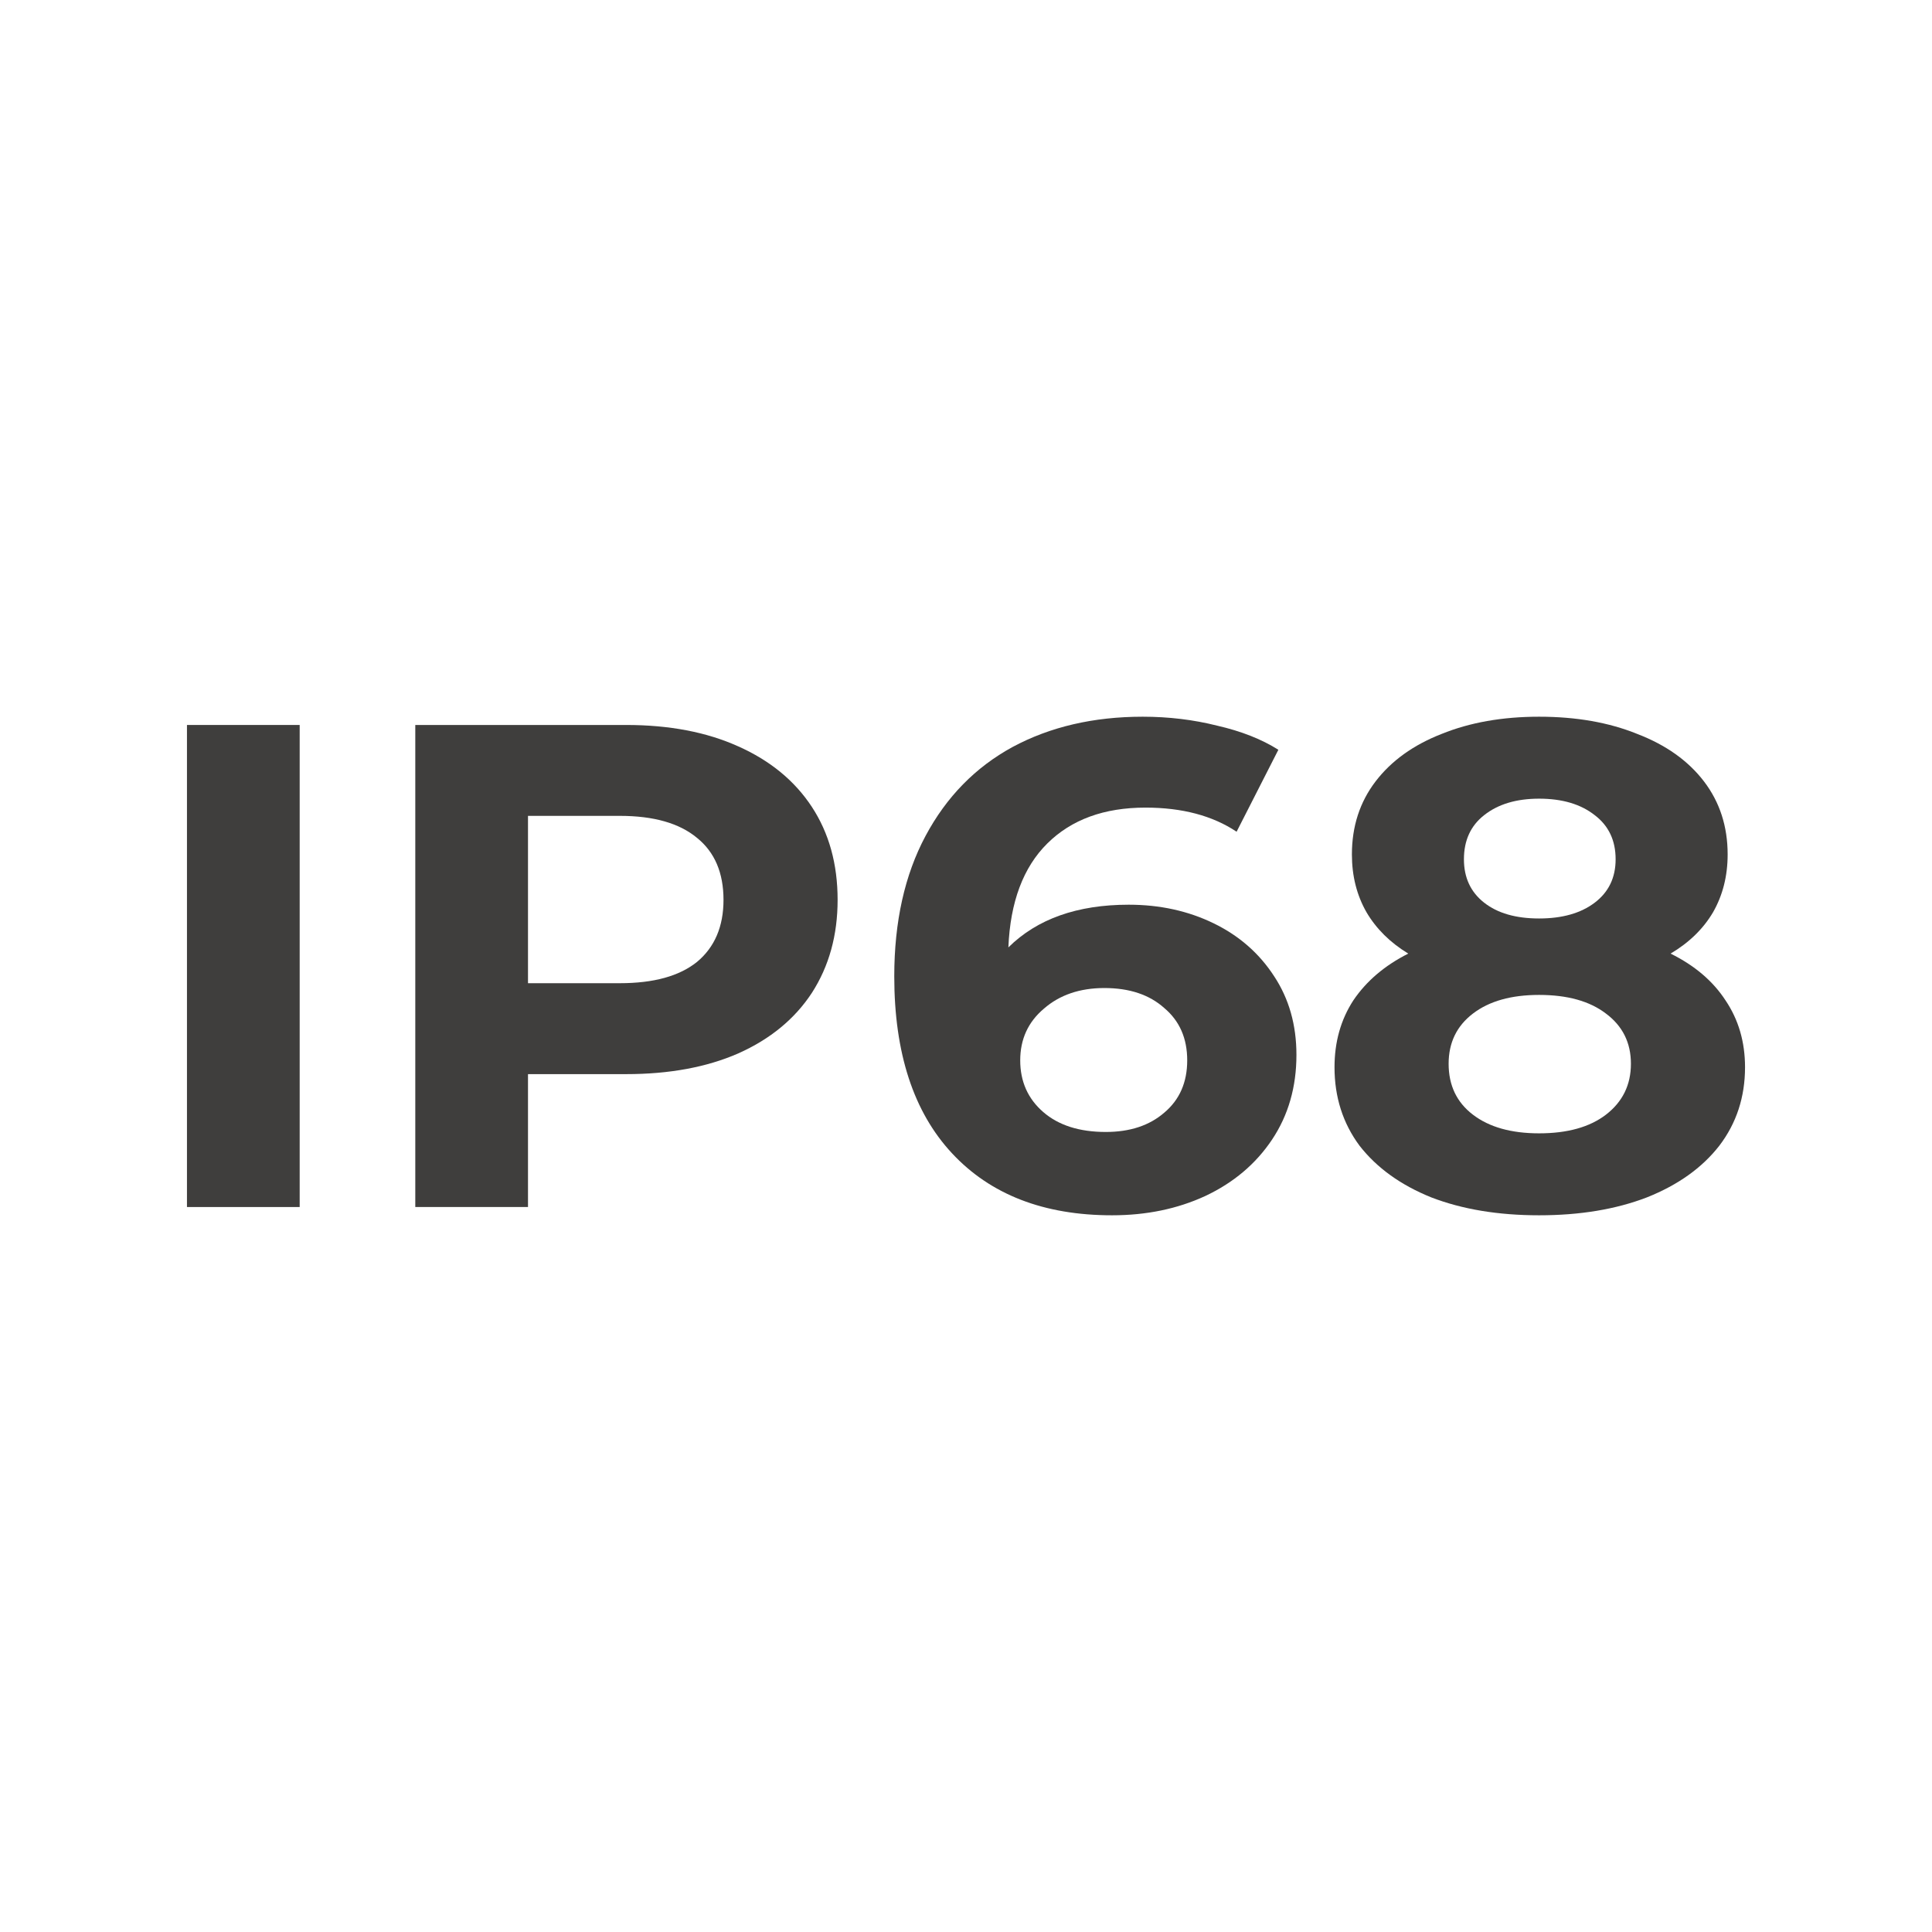 <svg width="62" height="62" viewBox="0 0 62 62" fill="none" xmlns="http://www.w3.org/2000/svg">
<path d="M6 23.265H9.617V38.735H6V23.265Z" fill="#3F3E3D"/>
<path d="M20.092 23.265C21.477 23.265 22.675 23.494 23.687 23.95C24.714 24.407 25.503 25.055 26.054 25.895C26.605 26.735 26.88 27.729 26.88 28.878C26.88 30.013 26.605 31.007 26.054 31.862C25.503 32.702 24.714 33.35 23.687 33.807C22.675 34.249 21.477 34.47 20.092 34.47H16.944V38.735H13.327V23.265H20.092ZM19.891 31.552C20.978 31.552 21.804 31.324 22.37 30.867C22.935 30.396 23.218 29.733 23.218 28.878C23.218 28.009 22.935 27.346 22.37 26.89C21.804 26.418 20.978 26.182 19.891 26.182H16.944V31.552H19.891Z" fill="#3F3E3D"/>
<path d="M36.223 29.033C37.22 29.033 38.128 29.232 38.947 29.63C39.766 30.028 40.413 30.595 40.89 31.331C41.366 32.053 41.604 32.893 41.604 33.851C41.604 34.882 41.344 35.788 40.823 36.569C40.302 37.35 39.587 37.954 38.679 38.381C37.786 38.794 36.789 39 35.687 39C33.499 39 31.787 38.337 30.552 37.011C29.316 35.685 28.698 33.792 28.698 31.331C28.698 29.578 29.033 28.076 29.703 26.823C30.373 25.571 31.303 24.621 32.494 23.972C33.7 23.324 35.092 23 36.67 23C37.503 23 38.3 23.096 39.059 23.287C39.833 23.464 40.488 23.722 41.024 24.061L39.684 26.691C38.91 26.175 37.935 25.917 36.759 25.917C35.434 25.917 34.385 26.3 33.611 27.066C32.837 27.832 32.42 28.945 32.36 30.403C33.283 29.49 34.571 29.033 36.223 29.033ZM35.486 36.326C36.26 36.326 36.885 36.12 37.362 35.707C37.853 35.295 38.099 34.735 38.099 34.028C38.099 33.32 37.853 32.761 37.362 32.348C36.885 31.921 36.245 31.707 35.441 31.707C34.653 31.707 34.005 31.928 33.499 32.37C32.993 32.797 32.74 33.35 32.74 34.028C32.74 34.705 32.985 35.258 33.477 35.685C33.968 36.112 34.638 36.326 35.486 36.326Z" fill="#3F3E3D"/>
<path d="M53.611 30.602C54.385 30.985 54.973 31.486 55.375 32.105C55.792 32.724 56 33.438 56 34.249C56 35.206 55.725 36.046 55.174 36.768C54.623 37.475 53.849 38.028 52.852 38.425C51.854 38.809 50.701 39 49.391 39C48.081 39 46.927 38.809 45.93 38.425C44.947 38.028 44.181 37.475 43.63 36.768C43.094 36.046 42.826 35.206 42.826 34.249C42.826 33.438 43.027 32.724 43.429 32.105C43.846 31.486 44.434 30.985 45.193 30.602C44.612 30.249 44.166 29.807 43.853 29.276C43.541 28.731 43.384 28.112 43.384 27.42C43.384 26.521 43.637 25.74 44.143 25.077C44.65 24.414 45.357 23.906 46.265 23.552C47.173 23.184 48.215 23 49.391 23C50.582 23 51.631 23.184 52.539 23.552C53.462 23.906 54.176 24.414 54.683 25.077C55.189 25.74 55.442 26.521 55.442 27.42C55.442 28.112 55.285 28.731 54.973 29.276C54.66 29.807 54.206 30.249 53.611 30.602ZM49.391 25.63C48.661 25.63 48.073 25.807 47.627 26.16C47.195 26.499 46.979 26.971 46.979 27.575C46.979 28.164 47.195 28.628 47.627 28.967C48.058 29.306 48.646 29.475 49.391 29.475C50.135 29.475 50.73 29.306 51.177 28.967C51.624 28.628 51.847 28.164 51.847 27.575C51.847 26.971 51.624 26.499 51.177 26.16C50.73 25.807 50.135 25.63 49.391 25.63ZM49.391 36.37C50.299 36.37 51.013 36.171 51.534 35.773C52.07 35.361 52.338 34.816 52.338 34.138C52.338 33.46 52.07 32.923 51.534 32.525C51.013 32.127 50.299 31.928 49.391 31.928C48.498 31.928 47.791 32.127 47.27 32.525C46.748 32.923 46.488 33.46 46.488 34.138C46.488 34.831 46.748 35.376 47.27 35.773C47.791 36.171 48.498 36.37 49.391 36.37Z" fill="#3F3E3D"/>
</svg>
